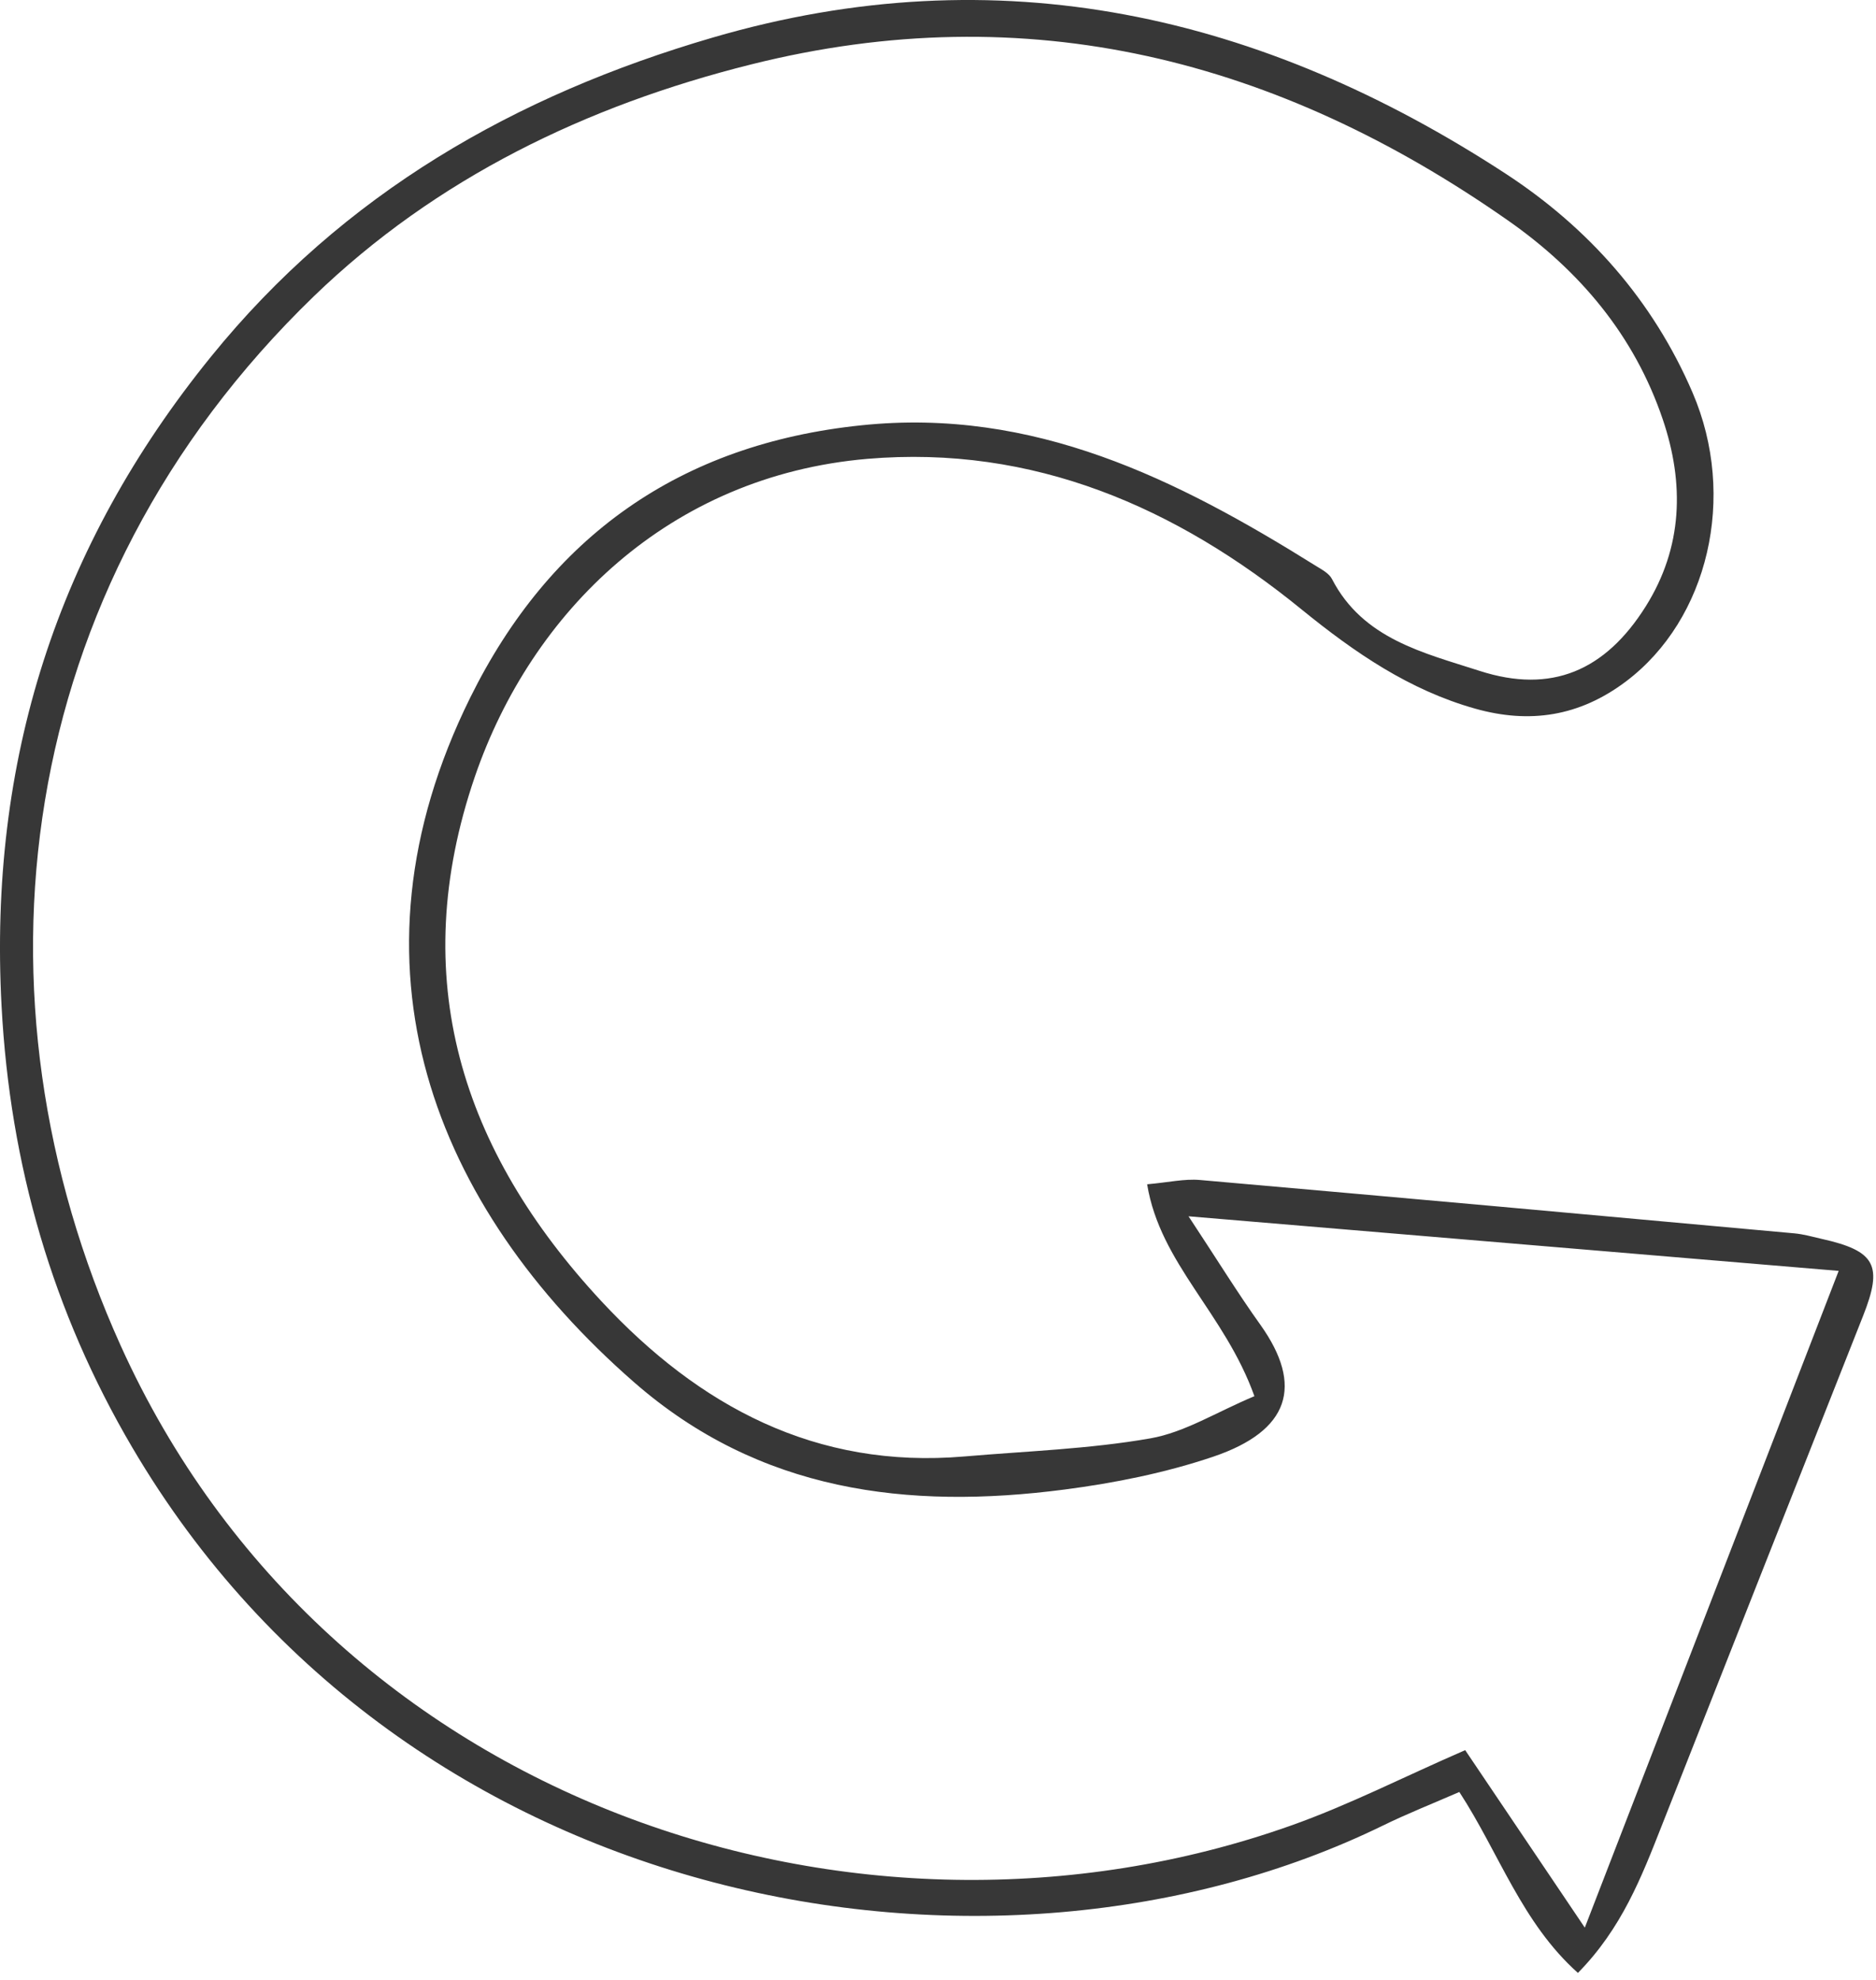 <svg width="109" height="115" viewBox="0 0 109 115" fill="none" xmlns="http://www.w3.org/2000/svg">
<path d="M72.881 81.095C71.151 76.265 67.411 73.415 66.651 68.795C67.891 68.685 68.821 68.465 69.722 68.545C81.242 69.555 92.751 70.595 104.261 71.645C104.791 71.695 105.321 71.845 105.841 71.965C108.981 72.665 109.411 73.505 108.251 76.435C104.341 86.305 100.451 96.175 96.551 106.055C95.381 109.025 94.231 112.015 91.681 114.605C88.421 111.695 87.111 107.655 84.791 104.095C83.231 104.775 81.761 105.355 80.351 106.045C57.691 117.095 23.571 111.125 7.681 84.075C3.061 76.215 0.581 67.685 0.091 58.445C-0.669 44.225 3.301 31.755 12.271 20.705C19.951 11.235 29.931 5.535 41.401 2.185C58.021 -2.675 73.301 0.835 87.491 10.095C92.281 13.225 96.031 17.435 98.341 22.805C100.941 28.845 99.261 35.975 94.472 39.585C91.761 41.625 88.871 42.055 85.711 41.165C81.881 40.085 78.731 37.925 75.641 35.415C68.341 29.465 60.041 25.835 50.391 26.655C38.881 27.645 30.881 35.535 27.591 45.115C23.591 56.795 26.801 66.825 34.941 75.585C40.611 81.685 47.401 85.345 56.031 84.605C59.641 84.295 63.281 84.175 66.831 83.555C68.841 83.205 70.701 82.015 72.881 81.105V81.095ZM69.051 70.645C70.741 73.205 71.921 75.125 73.231 76.955C75.761 80.505 74.921 83.115 70.501 84.615C67.722 85.555 64.781 86.145 61.861 86.525C52.731 87.715 44.111 86.655 36.831 80.285C25.181 70.105 19.621 56.095 27.321 40.525C31.951 31.165 39.501 25.795 50.051 24.705C60.061 23.665 68.381 27.825 76.461 32.875C76.801 33.085 77.222 33.305 77.391 33.635C79.192 37.125 82.731 37.925 85.981 38.975C90.141 40.315 93.271 38.965 95.621 35.225C97.781 31.785 97.871 28.085 96.612 24.365C94.961 19.485 91.781 15.715 87.601 12.795C74.251 3.455 59.721 -0.285 43.631 3.745C34.071 6.135 25.331 10.355 18.231 17.215C0.651 34.215 -2.099 58.005 7.011 78.165C19.041 104.785 49.851 114.955 74.981 106.055C78.351 104.865 81.561 103.215 85.131 101.665C87.341 104.945 89.481 108.125 92.081 111.975C97.131 98.925 101.881 86.625 106.831 73.825C94.201 72.765 82.051 71.745 69.071 70.655L69.051 70.645Z" fill="#373737"/>
</svg>
